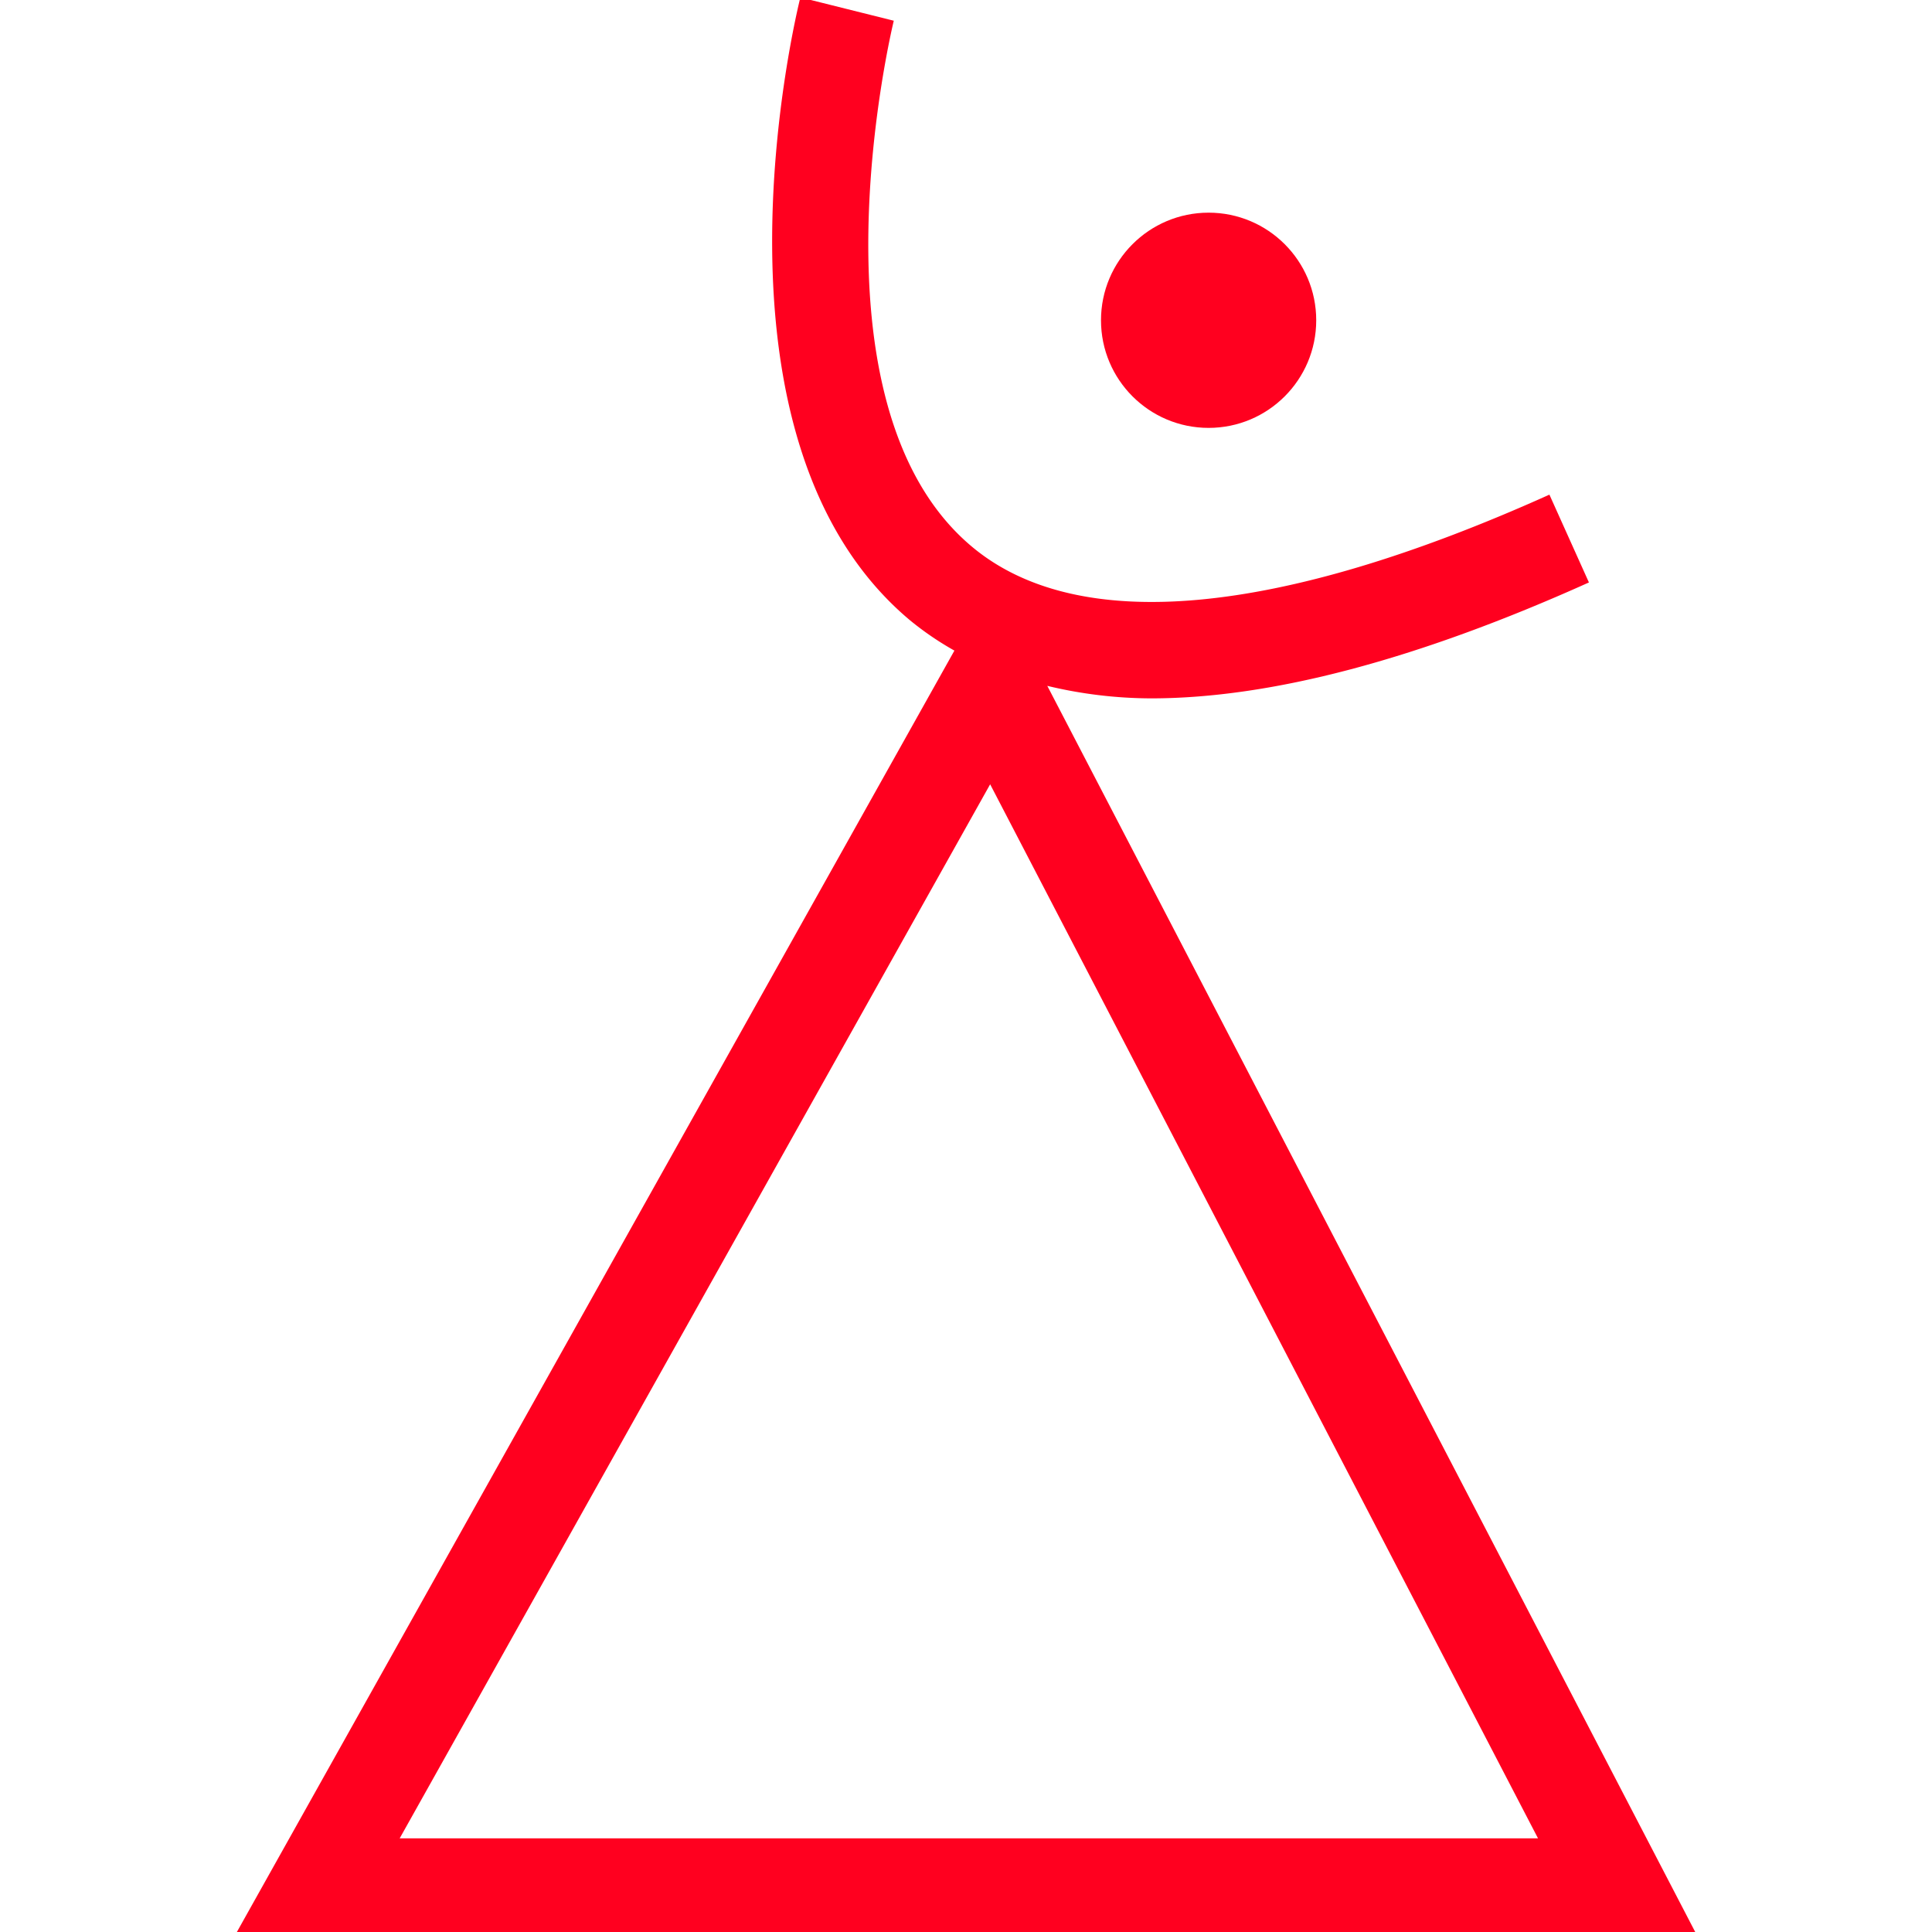 <svg id="图层_1" data-name="图层 1" xmlns="http://www.w3.org/2000/svg" viewBox="0 0 400 400"><defs><style>.cls-1{fill:#ff001f;}</style></defs><path class="cls-1" d="M351.26,400.54,216.83,142a92.93,92.93,0,0,0,21.44,2.59c24.82,0,55.13-8,90.7-24l-8.18-18.18c-56.31,25.34-97.64,29.1-119.53,10.8C165.82,83.63,184.85,5.08,185.05,4.29L165.71-.54c-.93,3.71-22.23,91.42,22.74,129a63.38,63.38,0,0,0,9.15,6.24L48.74,400.54ZM82.75,380.61,205,162.38,318.43,380.61Z"/><circle class="cls-1" cx="250.23" cy="66.31" r="22.28"/></svg>